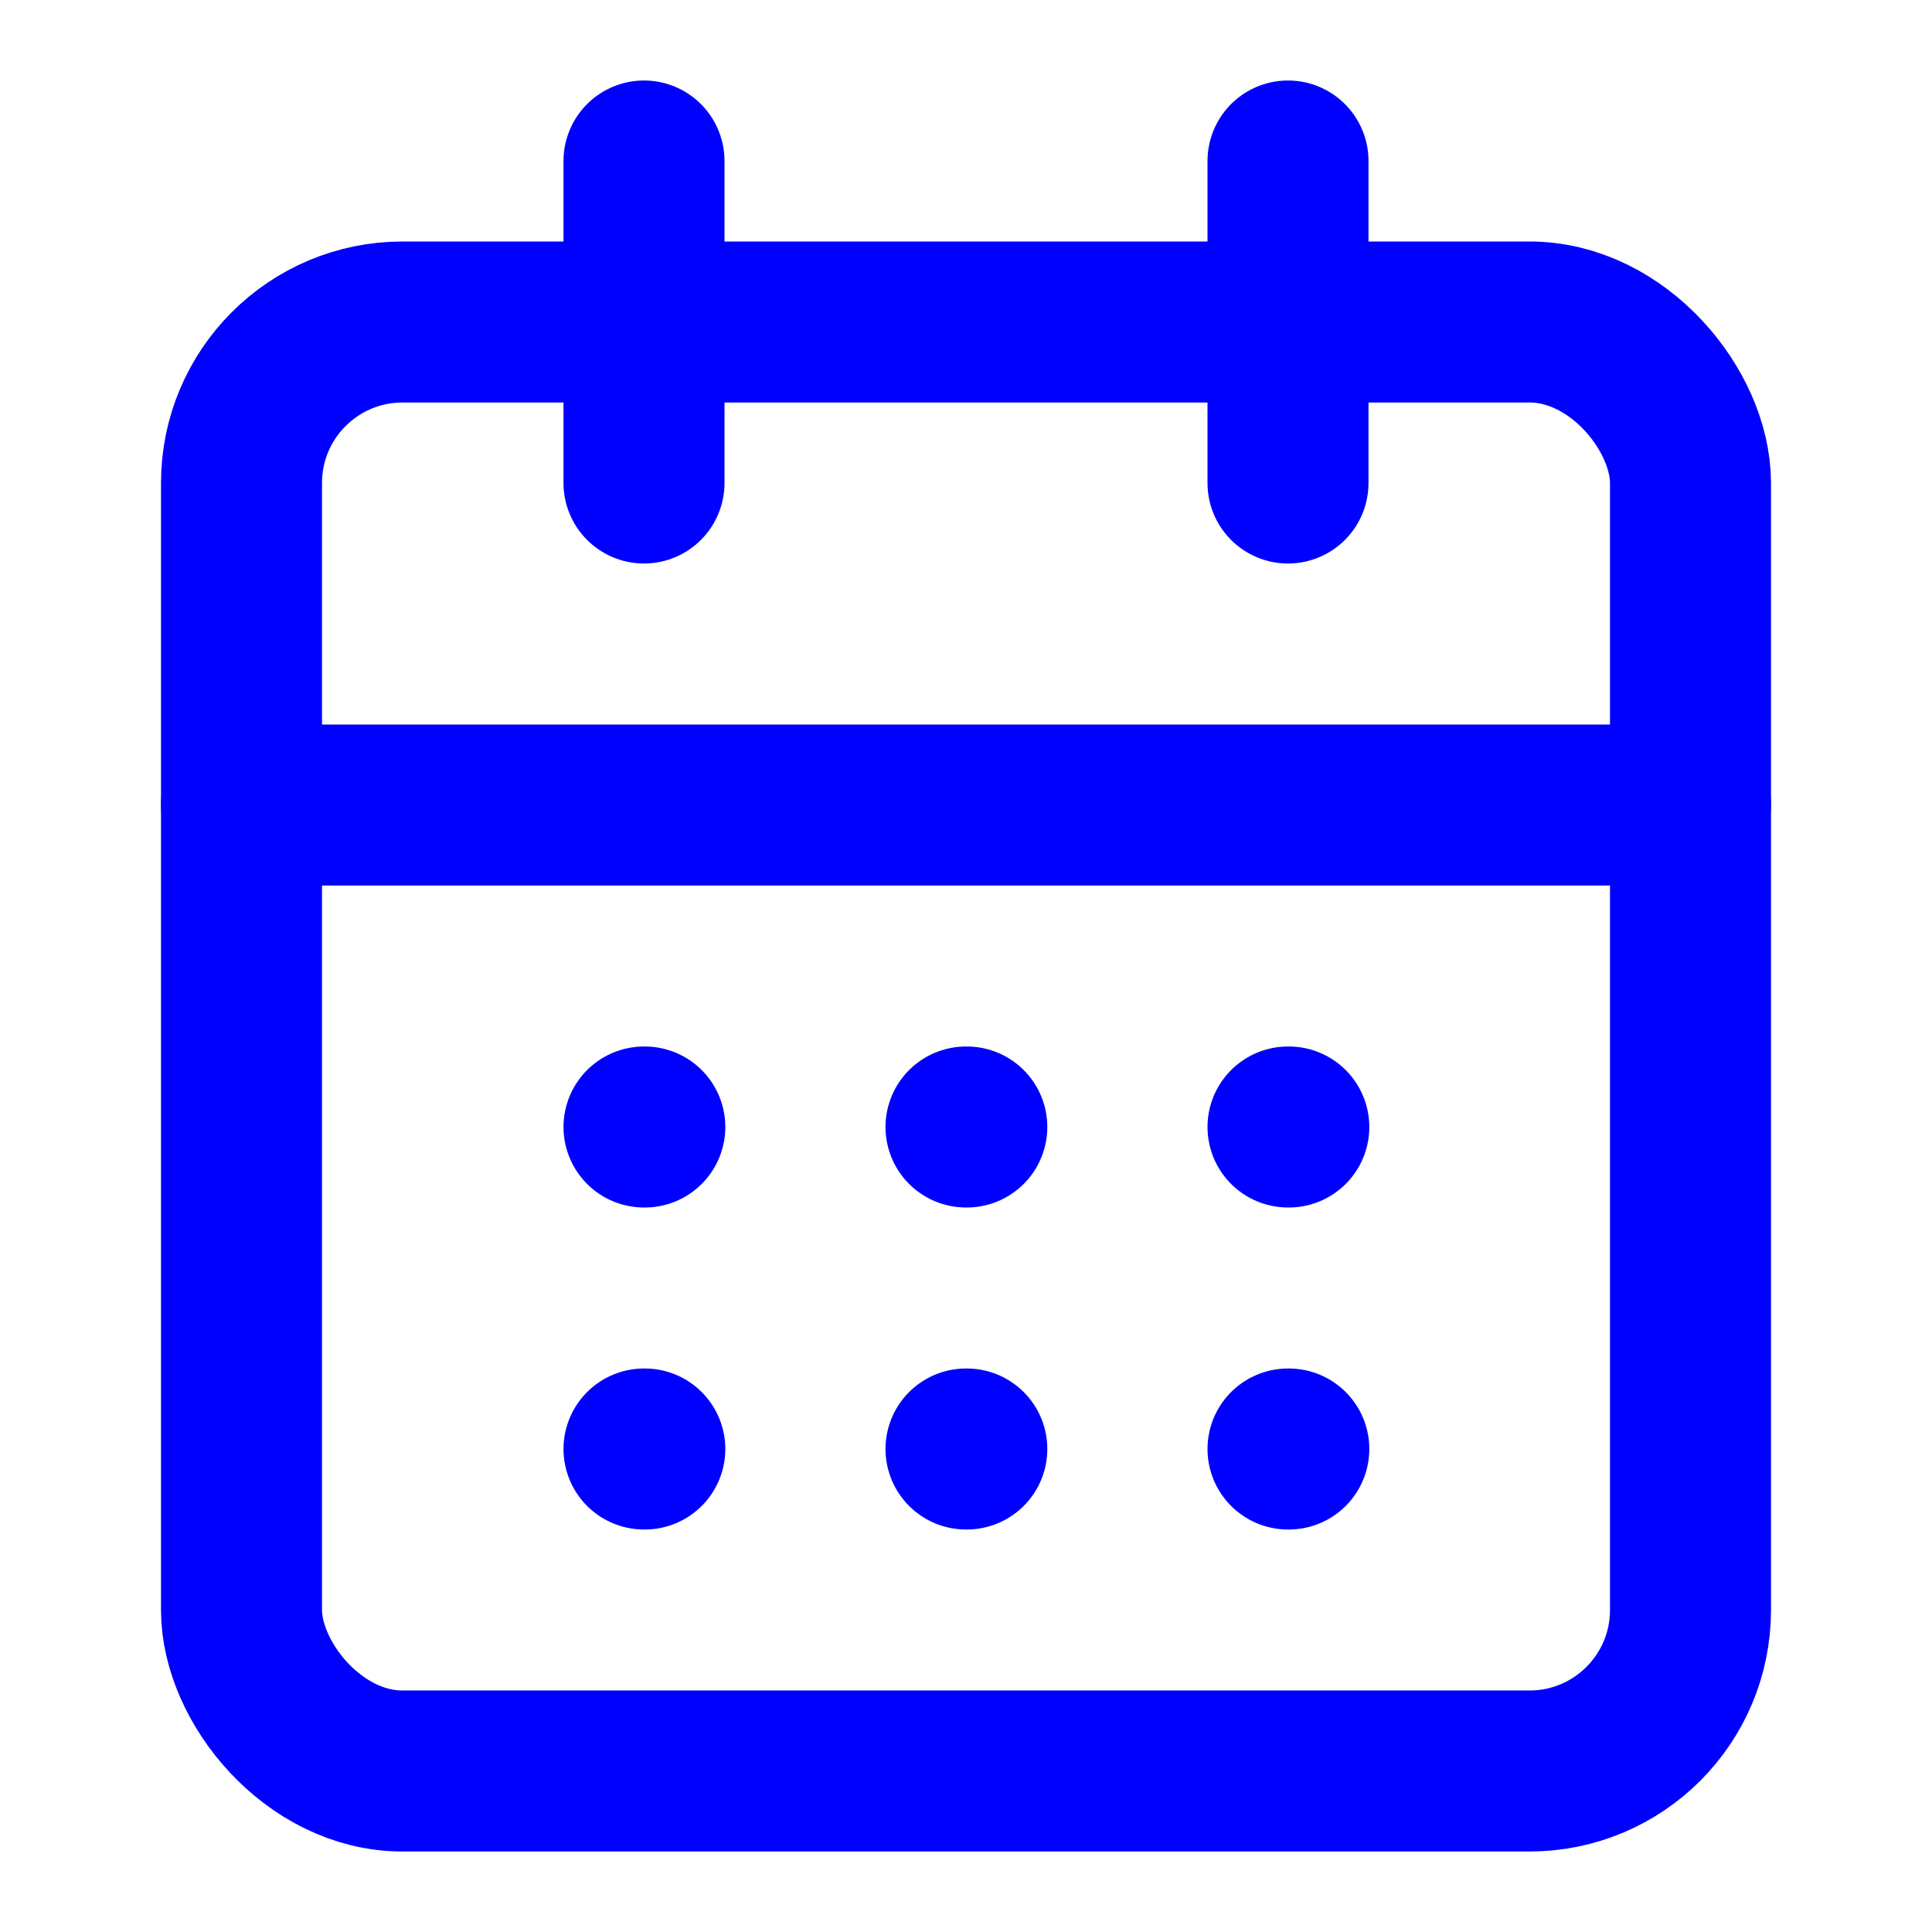      <svg class="lucide lucide-calendar-days h-6 w-6 text-radiant-blue"
          fill="none" height="24" stroke="blue" stroke-linecap="round"
          stroke-linejoin="round" stroke-width="2" viewbox="0 0 24 24" width="24"
          xmlns="http://www.w3.org/2000/svg">
         <path d="M8 2v4"></path>
         <path d="M16 2v4"></path>
         <rect height="18" rx="2" width="18" x="3" y="4"></rect>
         <path d="M3 10h18"></path>
         <path d="M8 14h.01"></path>
         <path d="M12 14h.01"></path>
         <path d="M16 14h.01"></path>
         <path d="M8 18h.01"></path>
         <path d="M12 18h.01"></path>
         <path d="M16 18h.01"></path>
     </svg>